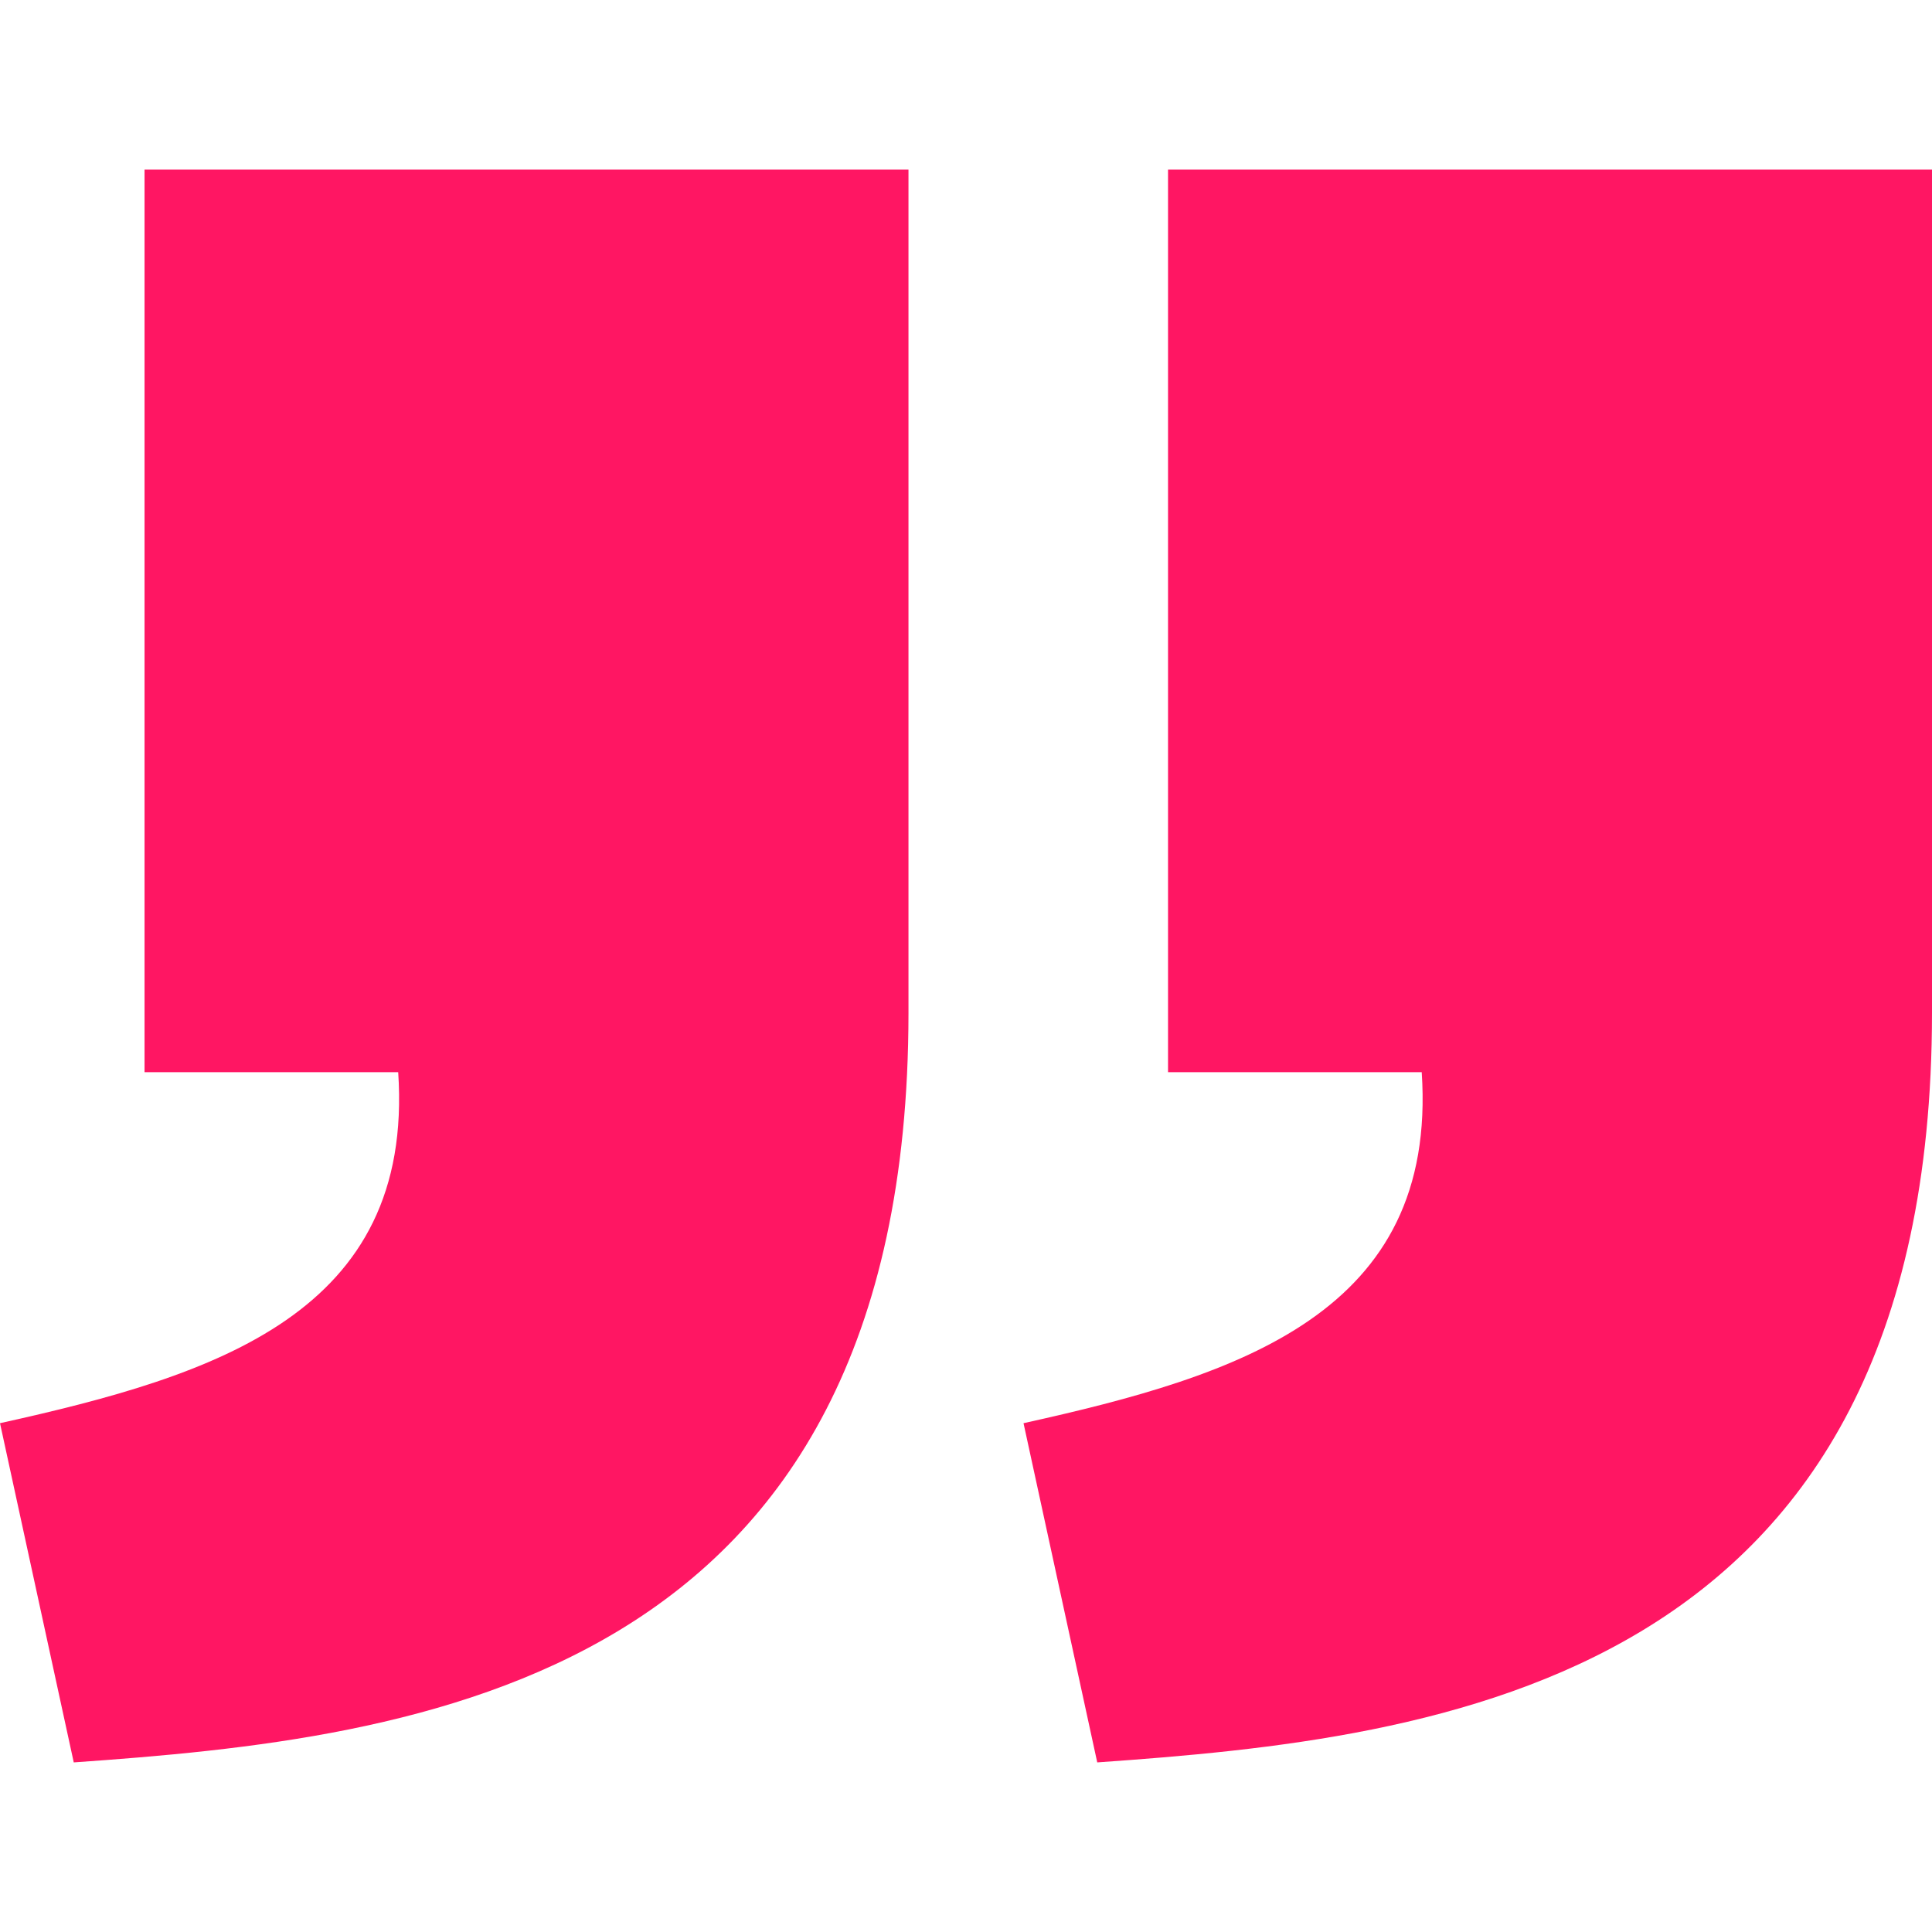 <?xml version="1.0" encoding="UTF-8"?> <svg xmlns="http://www.w3.org/2000/svg" width="75" height="75" viewBox="0 0 75 75" fill="none"><path d="M42.595 68.416C55.886 67.482 74.99 65.36 75 39.332L75 6.584L45.343 6.584L45.343 41.622L55.191 41.622C55.815 50.978 48.111 53.394 39.733 55.248L42.595 68.416ZM2.863 68.416C16.153 67.482 35.257 65.36 35.267 39.332L35.267 6.584L5.611 6.584L5.611 41.622L15.458 41.622C16.082 50.978 8.378 53.394 1.15117e-06 55.248L2.863 68.416Z" fill="#FF1663"></path></svg> 